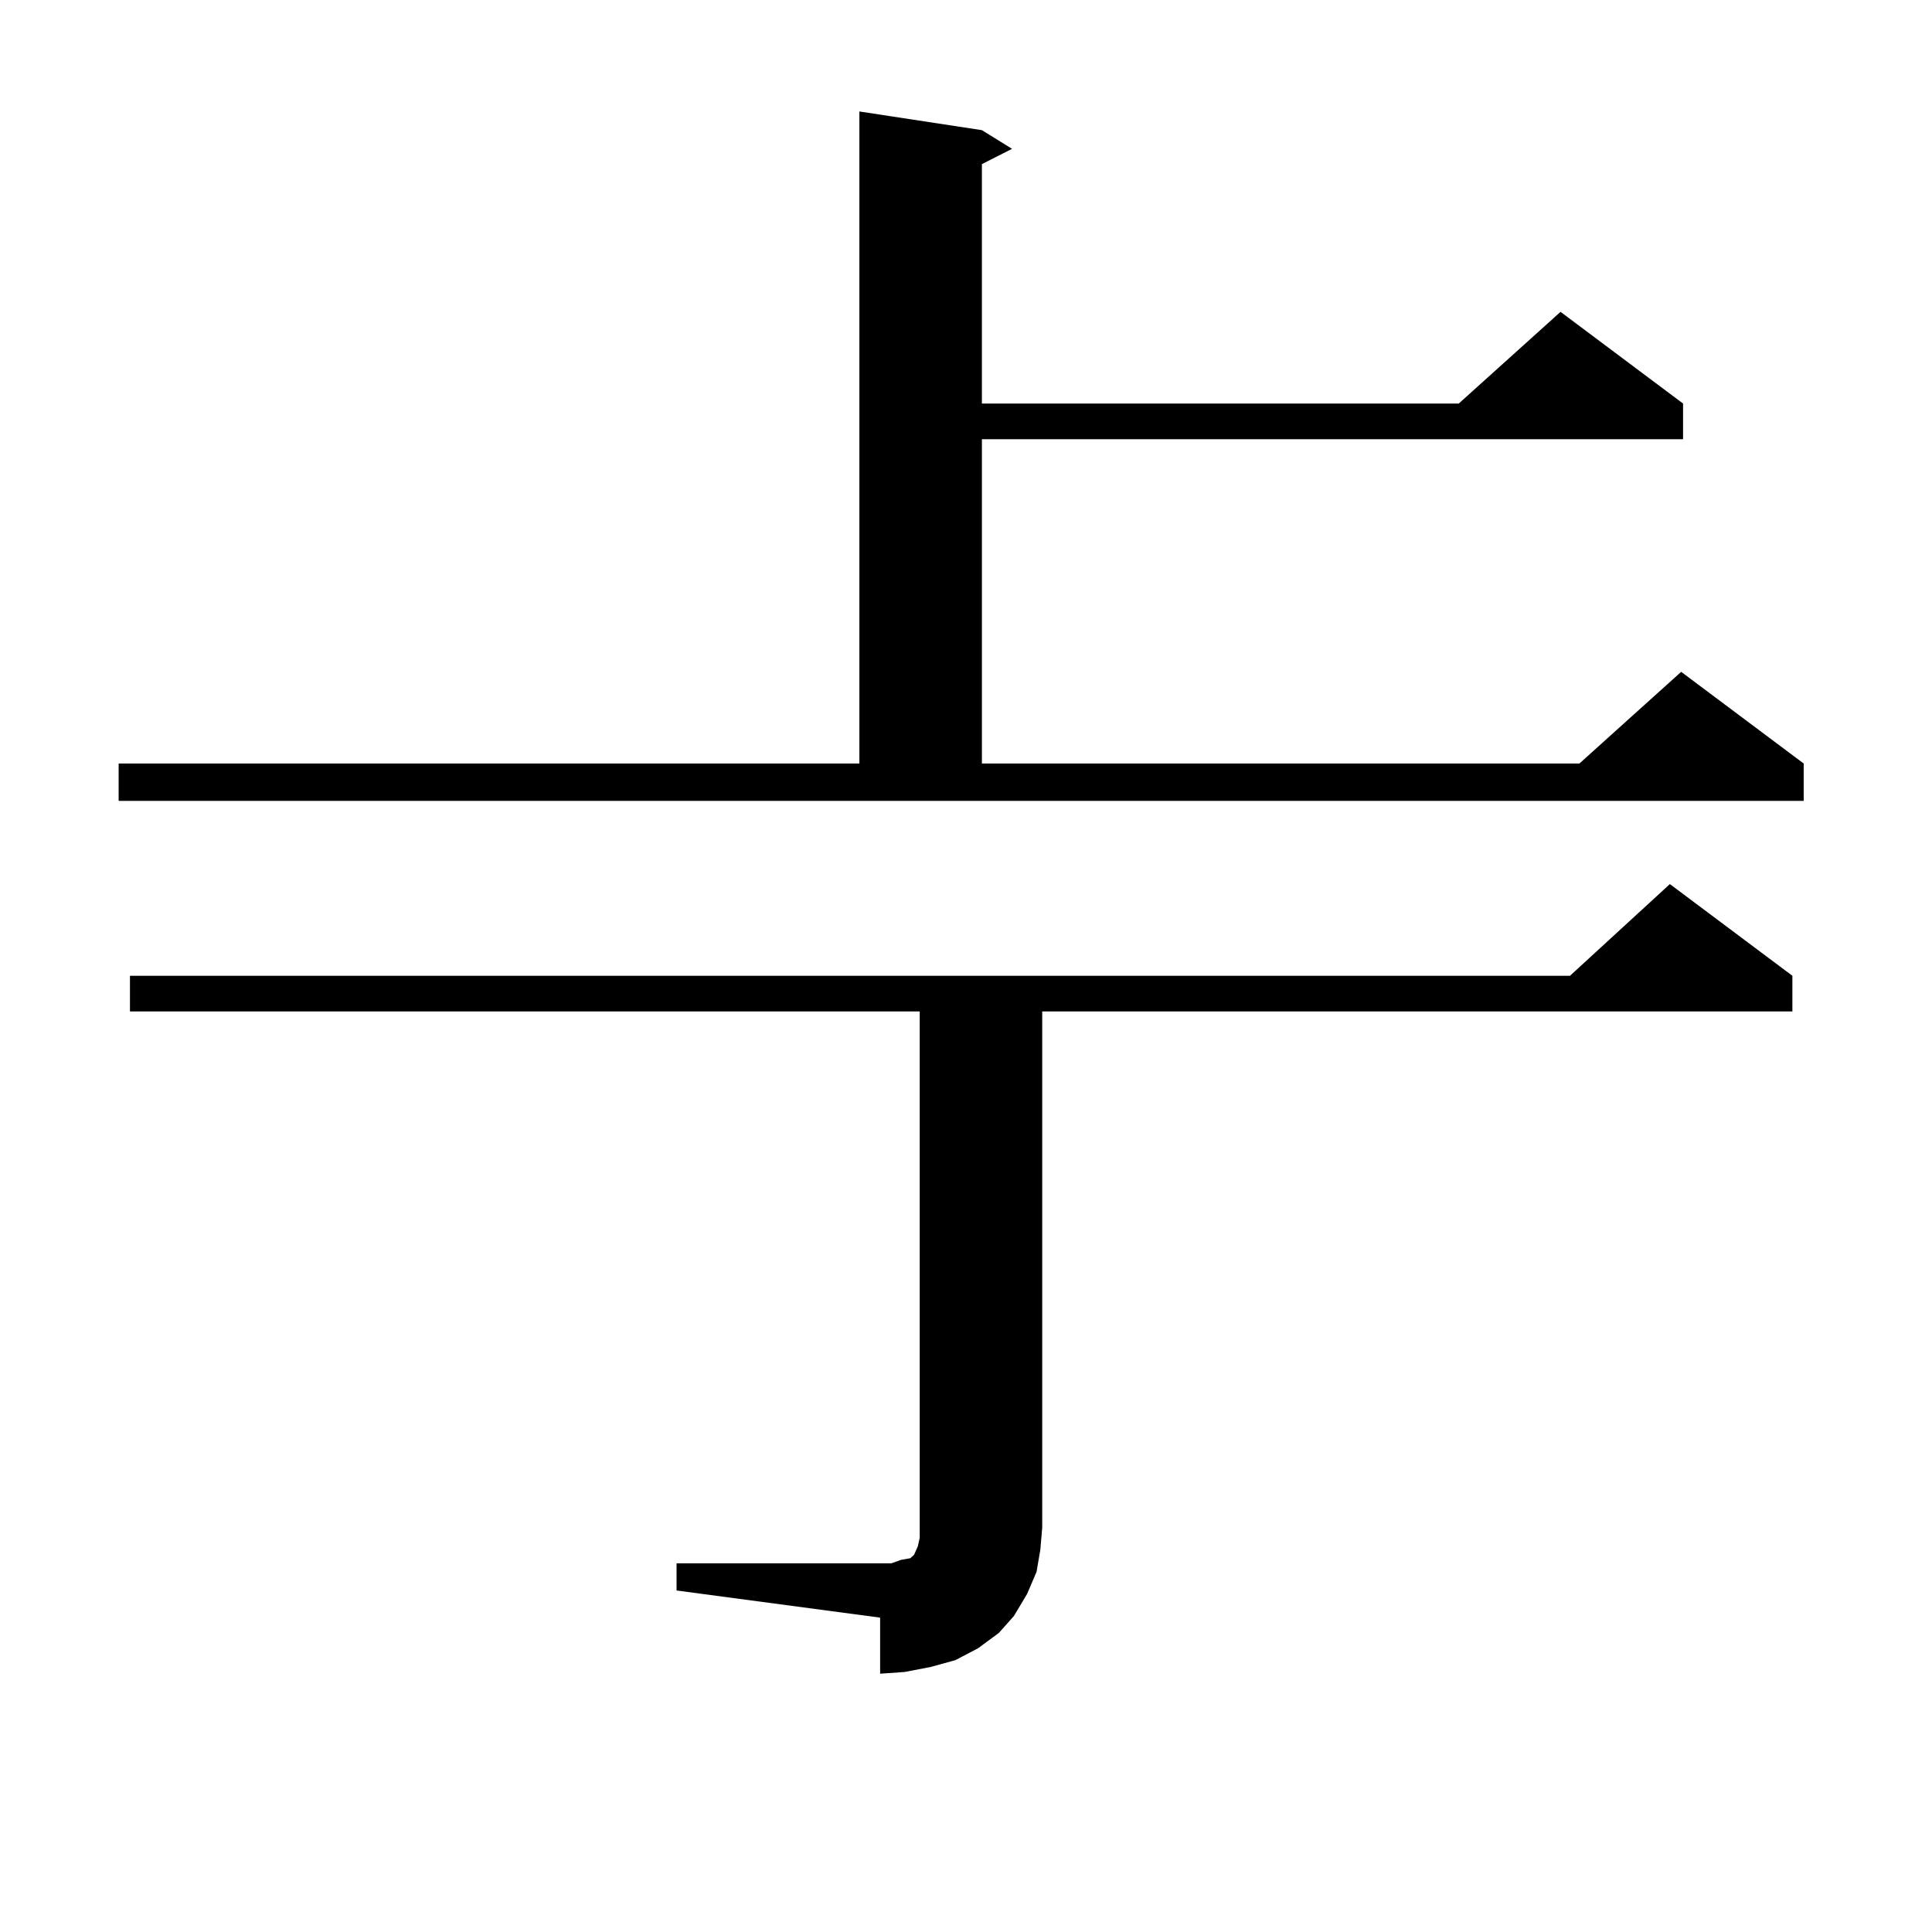 <?xml version="1.0" encoding="utf-8"?>
<!-- Generator: Adobe Illustrator 16.0.0, SVG Export Plug-In . SVG Version: 6.00 Build 0)  -->
<!DOCTYPE svg PUBLIC "-//W3C//DTD SVG 1.1//EN" "http://www.w3.org/Graphics/SVG/1.1/DTD/svg11.dtd">
<svg version="1.1" id="图层_1" xmlns="http://www.w3.org/2000/svg" xmlns:xlink="http://www.w3.org/1999/xlink" x="0px" y="0px"
	 width="1000px" height="1000px" viewBox="0 0 1000 1000" enable-background="new 0 0 1000 1000" xml:space="preserve">
<path d="M61.413,395.199h383.405v-337.5l63.413,9.668l15.609,9.668l-15.609,7.91v123.926h246.823l52.682-47.461l63.413,47.461
	v18.457H508.231v167.871h309.261l52.682-47.461l63.413,47.461v19.336H61.413V395.199z M350.187,809.164H455.55h5.854l4.878-1.758
	l4.878-0.879l1.951-1.758l1.951-4.395l0.976-4.395v-5.273V523.519H67.267v-18.457h745.348l51.706-47.461l63.413,47.461v18.457
	H539.45v267.188l-0.976,11.426l-1.951,11.426l-4.878,11.426l-6.829,11.426l-7.805,8.789l-10.731,7.91l-11.707,6.152l-12.683,3.516
	l-13.658,2.637l-12.683,0.879v-29.004l-105.363-14.063V809.164z"/>
</svg>
